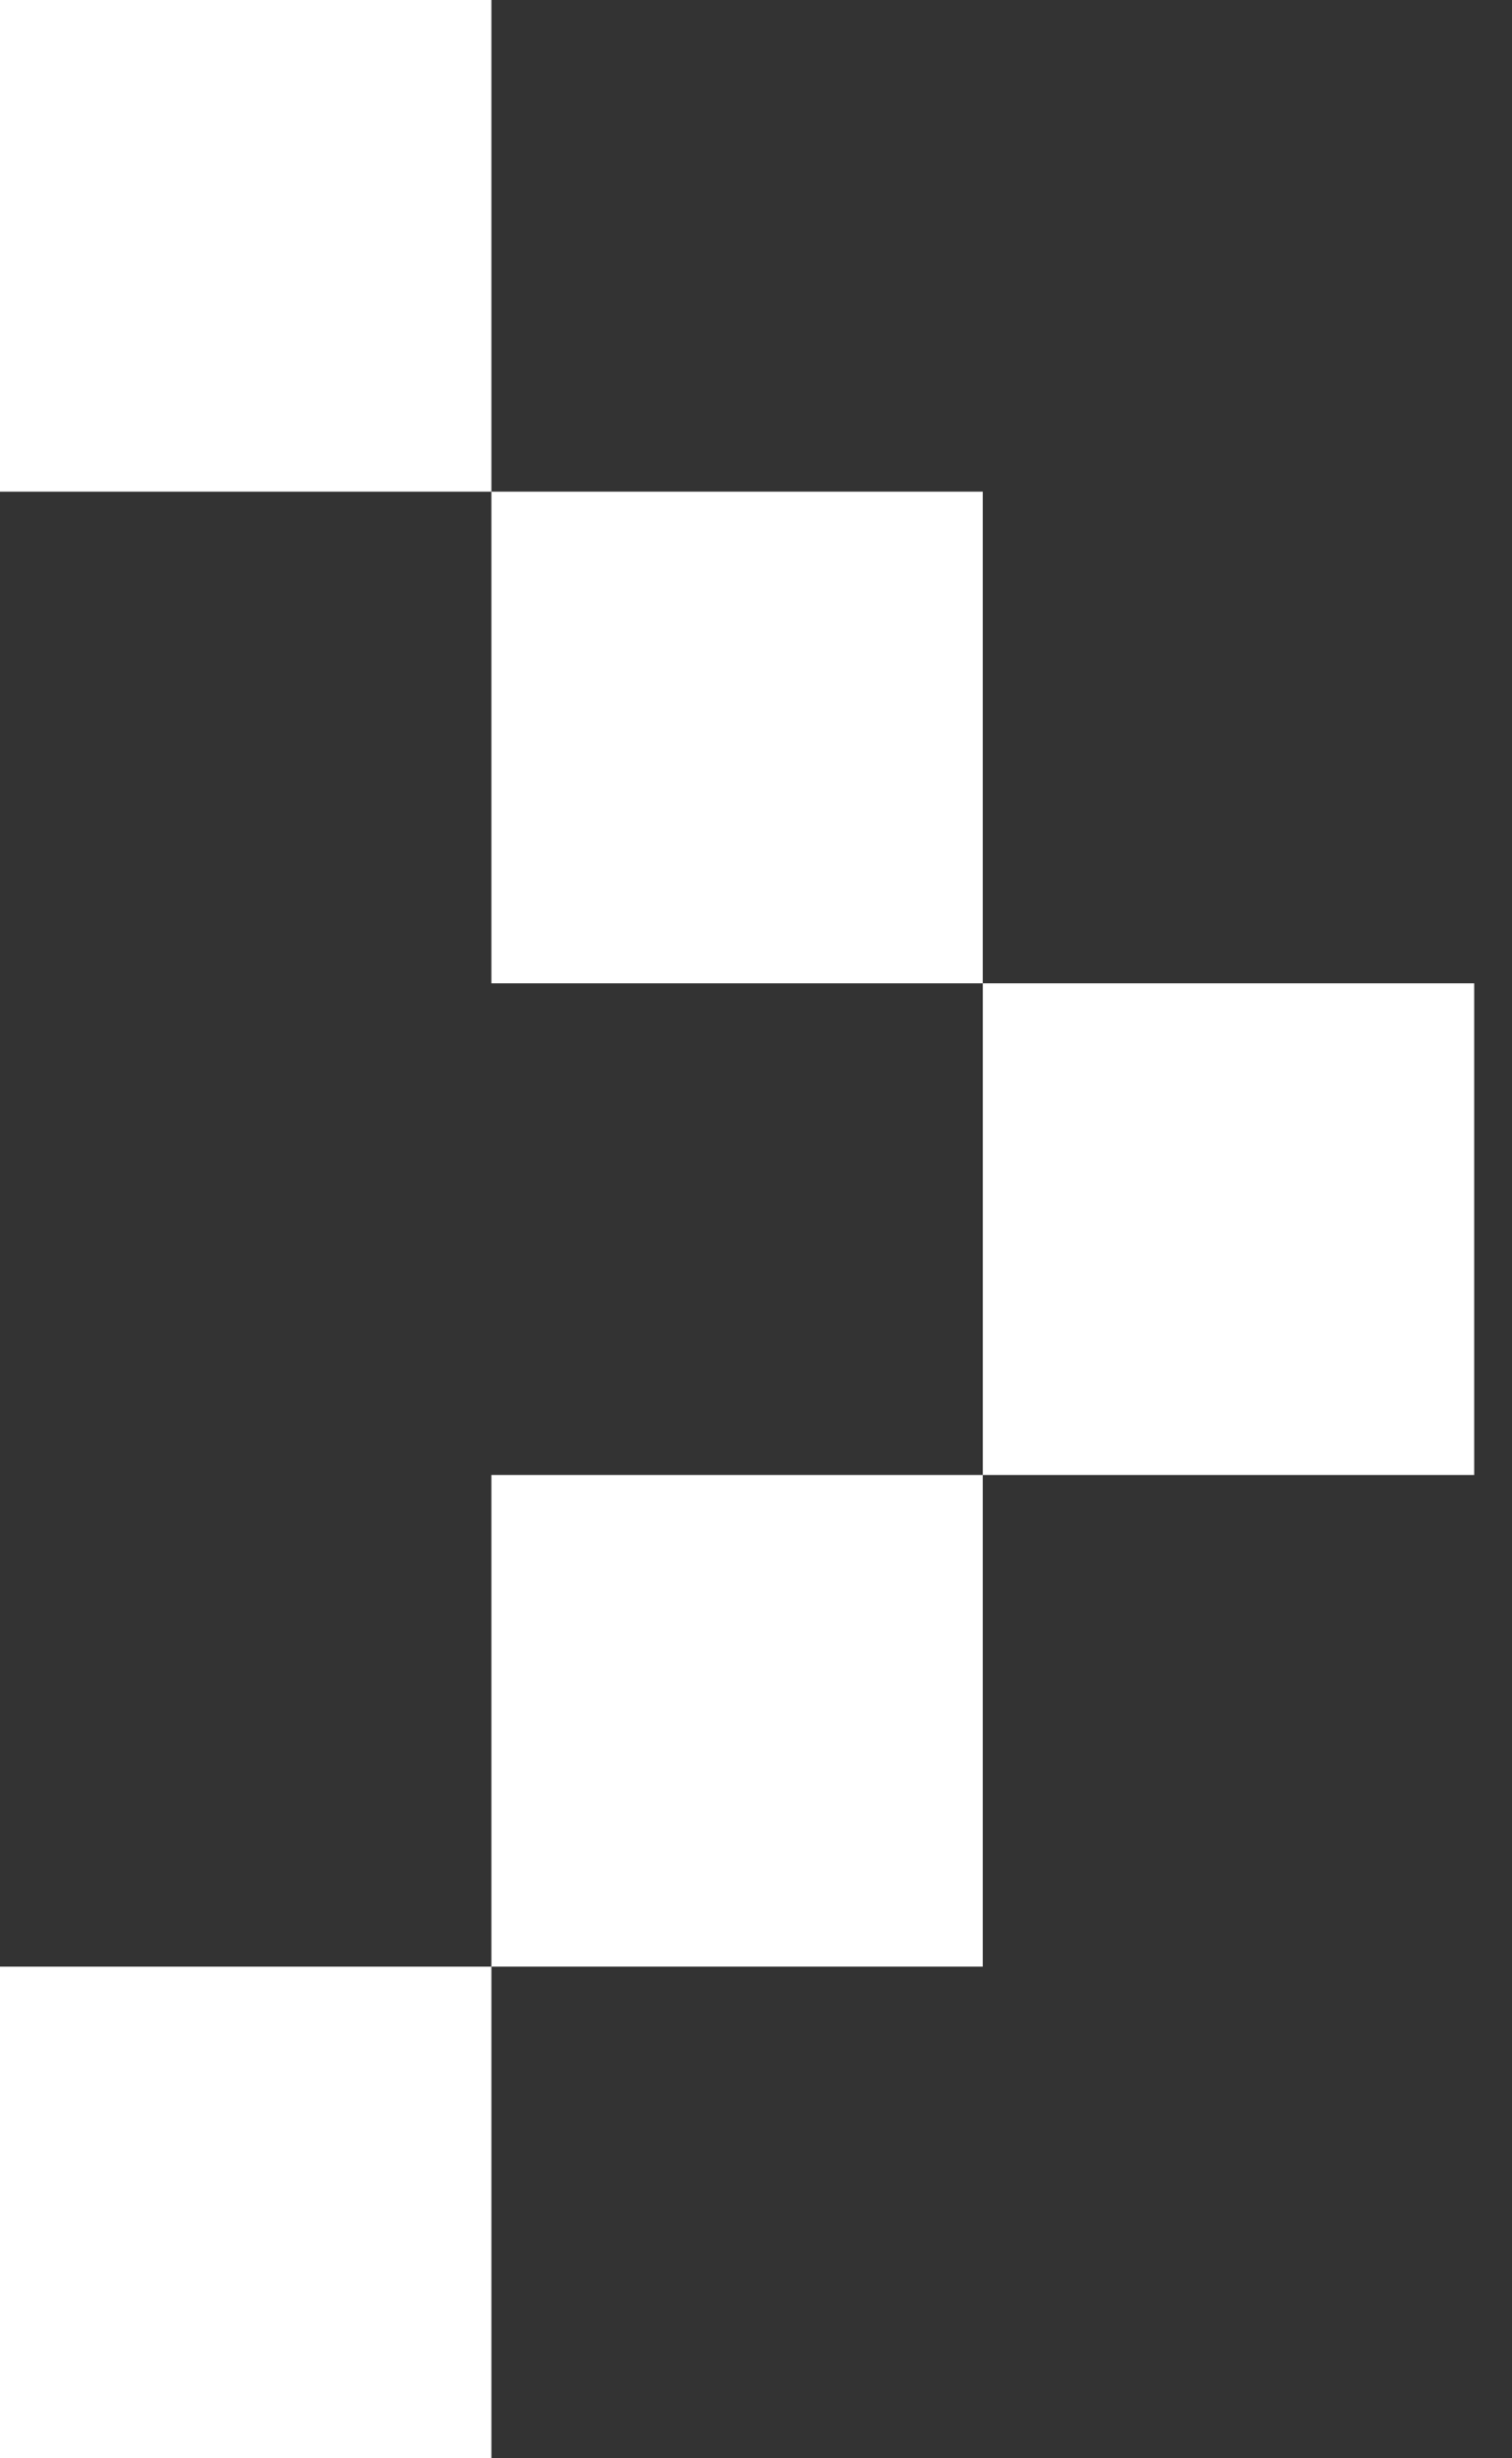 ﻿<?xml version="1.0" encoding="utf-8"?>
<svg version="1.1" xmlns:xlink="http://www.w3.org/1999/xlink" width="8px" height="13px" xmlns="http://www.w3.org/2000/svg">
  <rect width="100%" height="100%" fill="#333333" stroke="none"/>
  <g transform="matrix(1 0 0 1 -1386 -2258 )">
    <path d="M 0 2.6  L 0 0  L 2.6 0  L 2.6 2.6  L 0 2.6  Z M 0 13  L 0 10.4  L 2.6 10.4  L 2.6 13  L 0 13  Z M 2.6 10.4  L 2.6 7.8  L 5.2 7.8  L 5.2 10.4  L 2.6 10.4  Z M 2.6 5.2  L 2.6 2.6  L 5.2 2.6  L 5.2 5.2  L 2.6 5.2  Z M 5.2 7.8  L 5.2 5.2  L 7.8 5.2  L 7.8 7.8  L 5.2 7.8  Z " fill-rule="nonzero" fill="#ffffff" stroke="none" transform="matrix(1 0 0 1 1386 2258 )" />
  </g>
</svg>